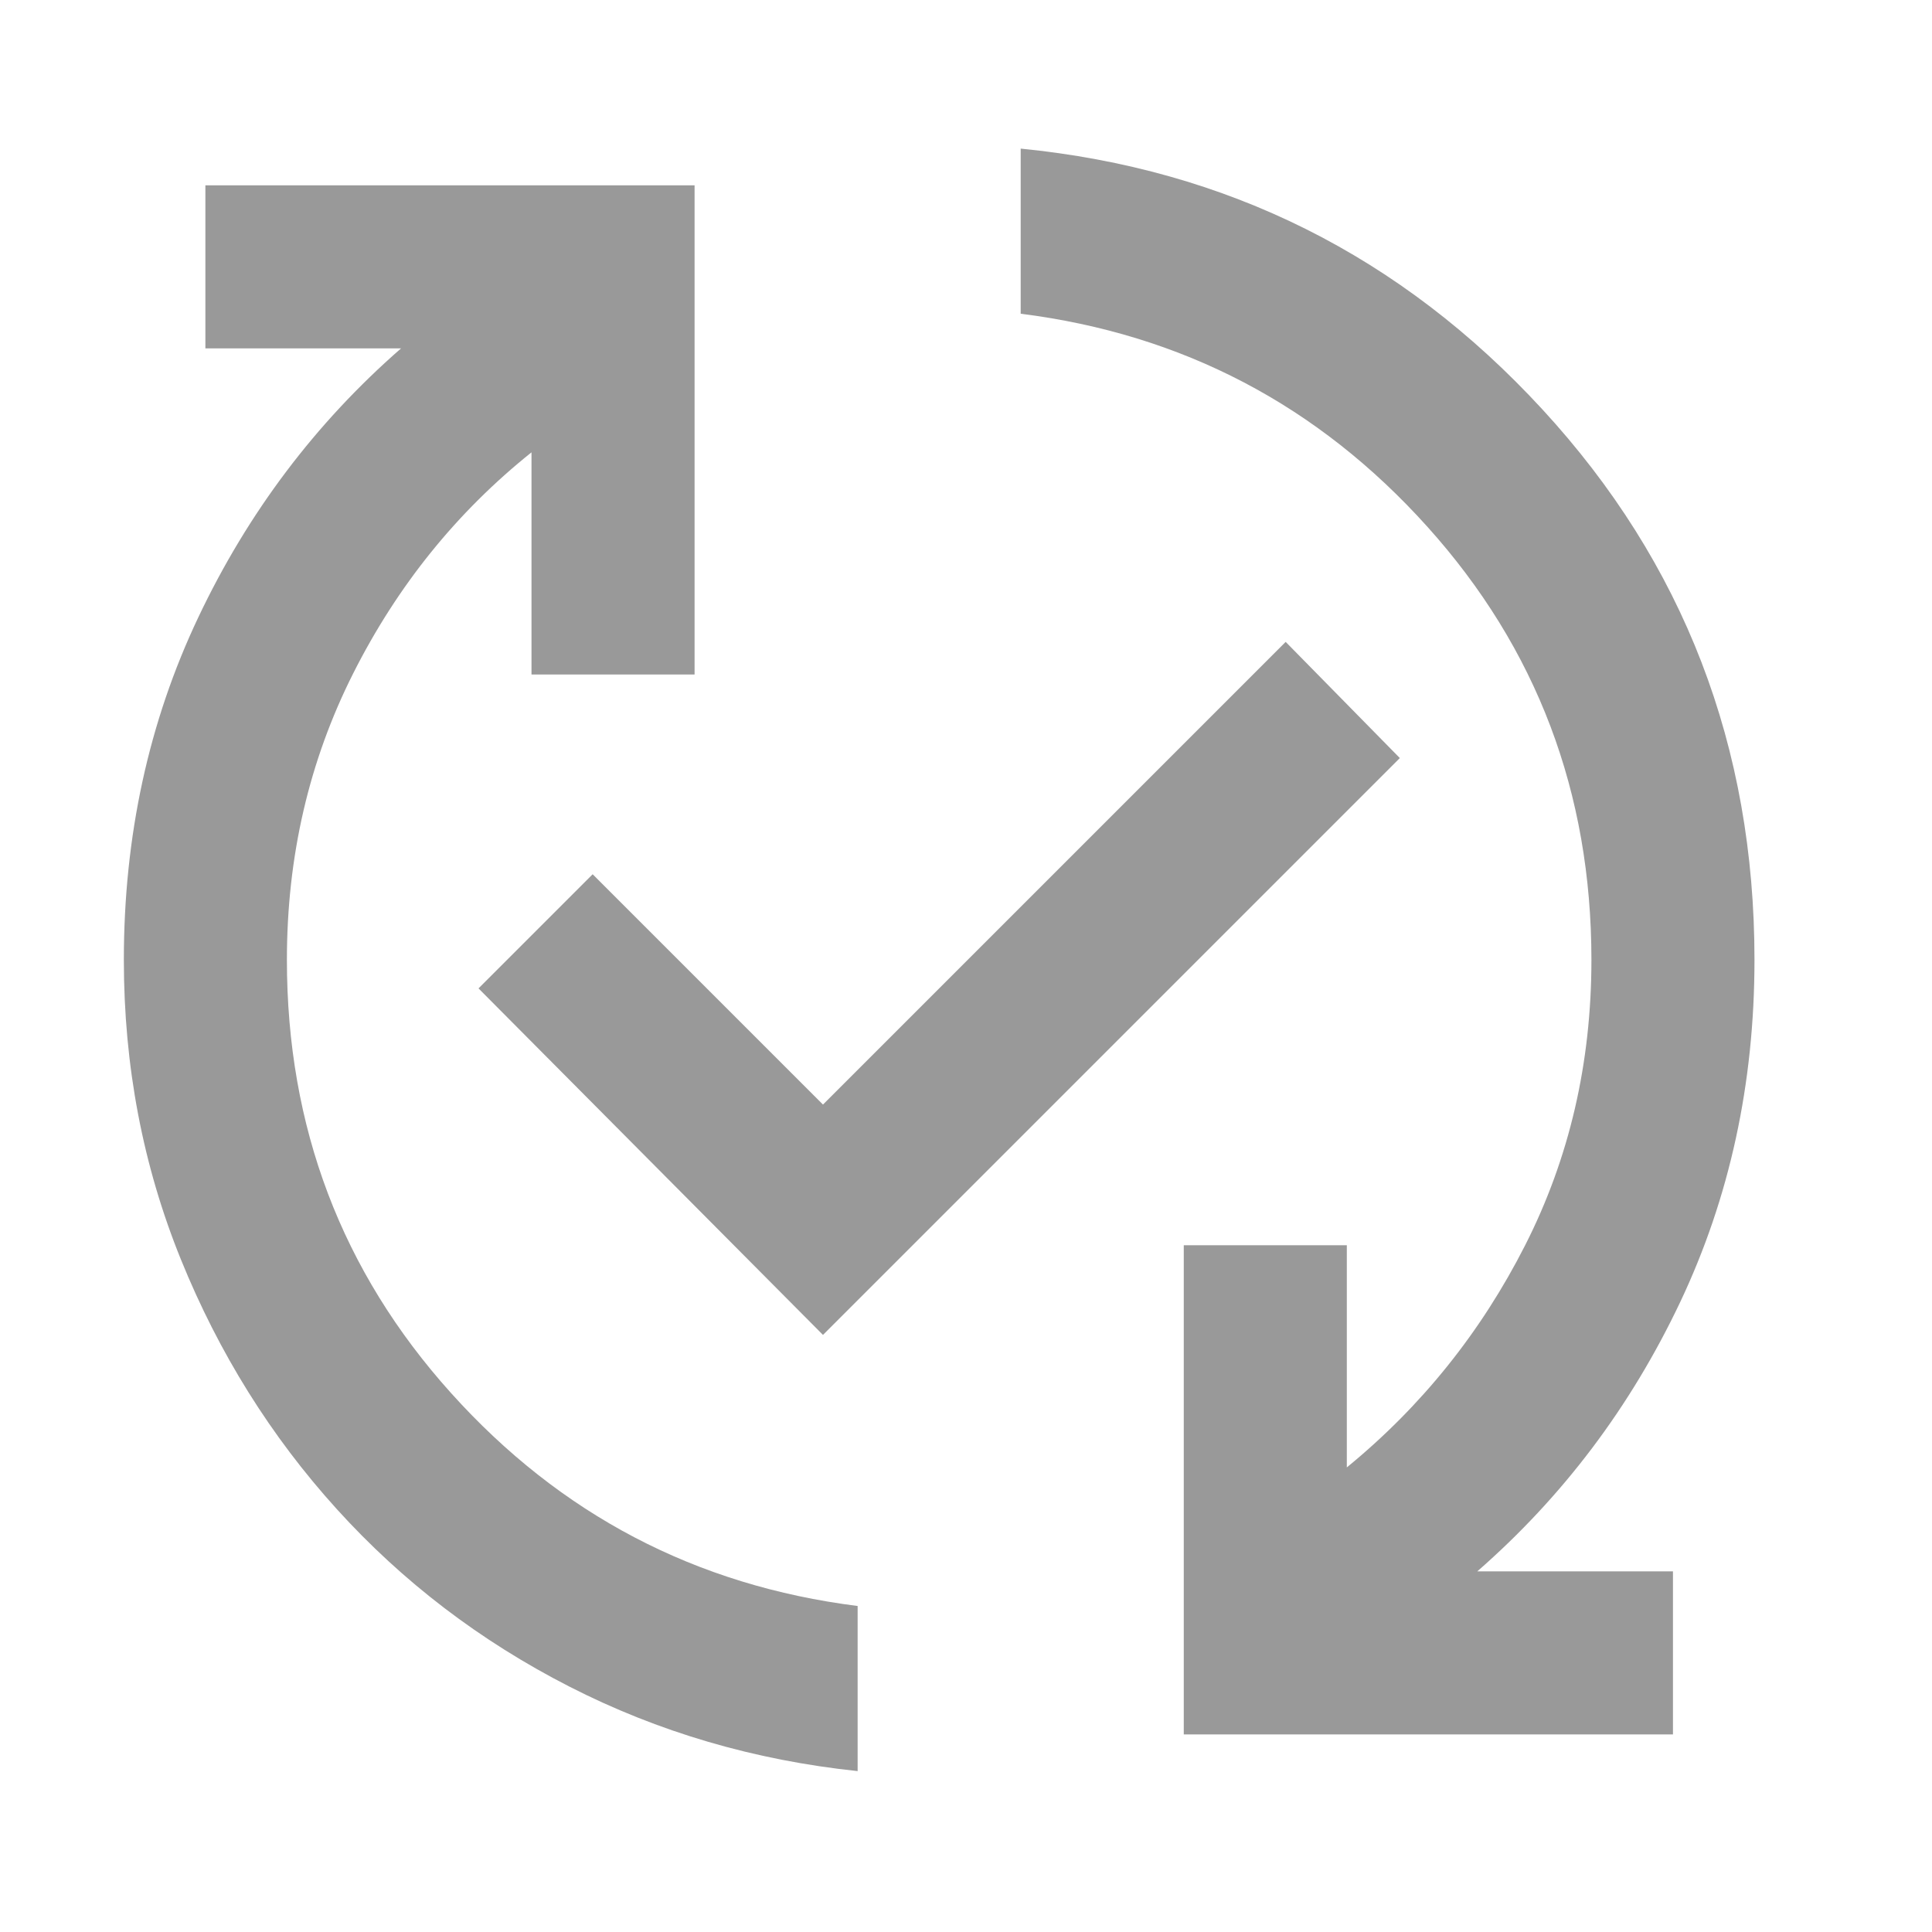 <svg width="78" height="78" viewBox="0 0 78 78" fill="none" xmlns="http://www.w3.org/2000/svg">
<path d="M34.625 71.504C30.456 71.065 26.574 69.927 22.981 68.089C19.387 66.251 16.26 63.865 13.6 60.93C10.939 57.995 8.84 54.634 7.304 50.849C5.768 47.063 5 43.031 5 38.752C5 33.76 6.001 29.151 8.004 24.927C10.006 20.703 12.735 17.082 16.192 14.065H8.292V7.481H28.042V27.231H21.458V18.262C18.441 20.675 16.041 23.652 14.258 27.19C12.475 30.729 11.583 34.583 11.583 38.752C11.583 45.5 13.791 51.329 18.208 56.239C22.624 61.149 28.096 64.016 34.625 64.838V71.504ZM33.226 53.894L19.319 39.904L23.927 35.296L33.226 44.595L51.906 25.915L56.515 30.605L33.226 53.894ZM47.792 70.023V50.273H54.375V59.243C57.392 56.774 59.792 53.784 61.575 50.273C63.358 46.762 64.25 42.922 64.25 38.752C64.25 32.004 62.042 26.175 57.626 21.265C53.209 16.355 47.737 13.489 41.208 12.666V6C49.547 6.823 56.569 10.334 62.275 16.533C67.981 22.733 70.833 30.139 70.833 38.752C70.833 43.744 69.832 48.353 67.83 52.577C65.827 56.801 63.098 60.422 59.642 63.44H67.542V70.023H47.792Z" fill="#999999"/>
</svg>
